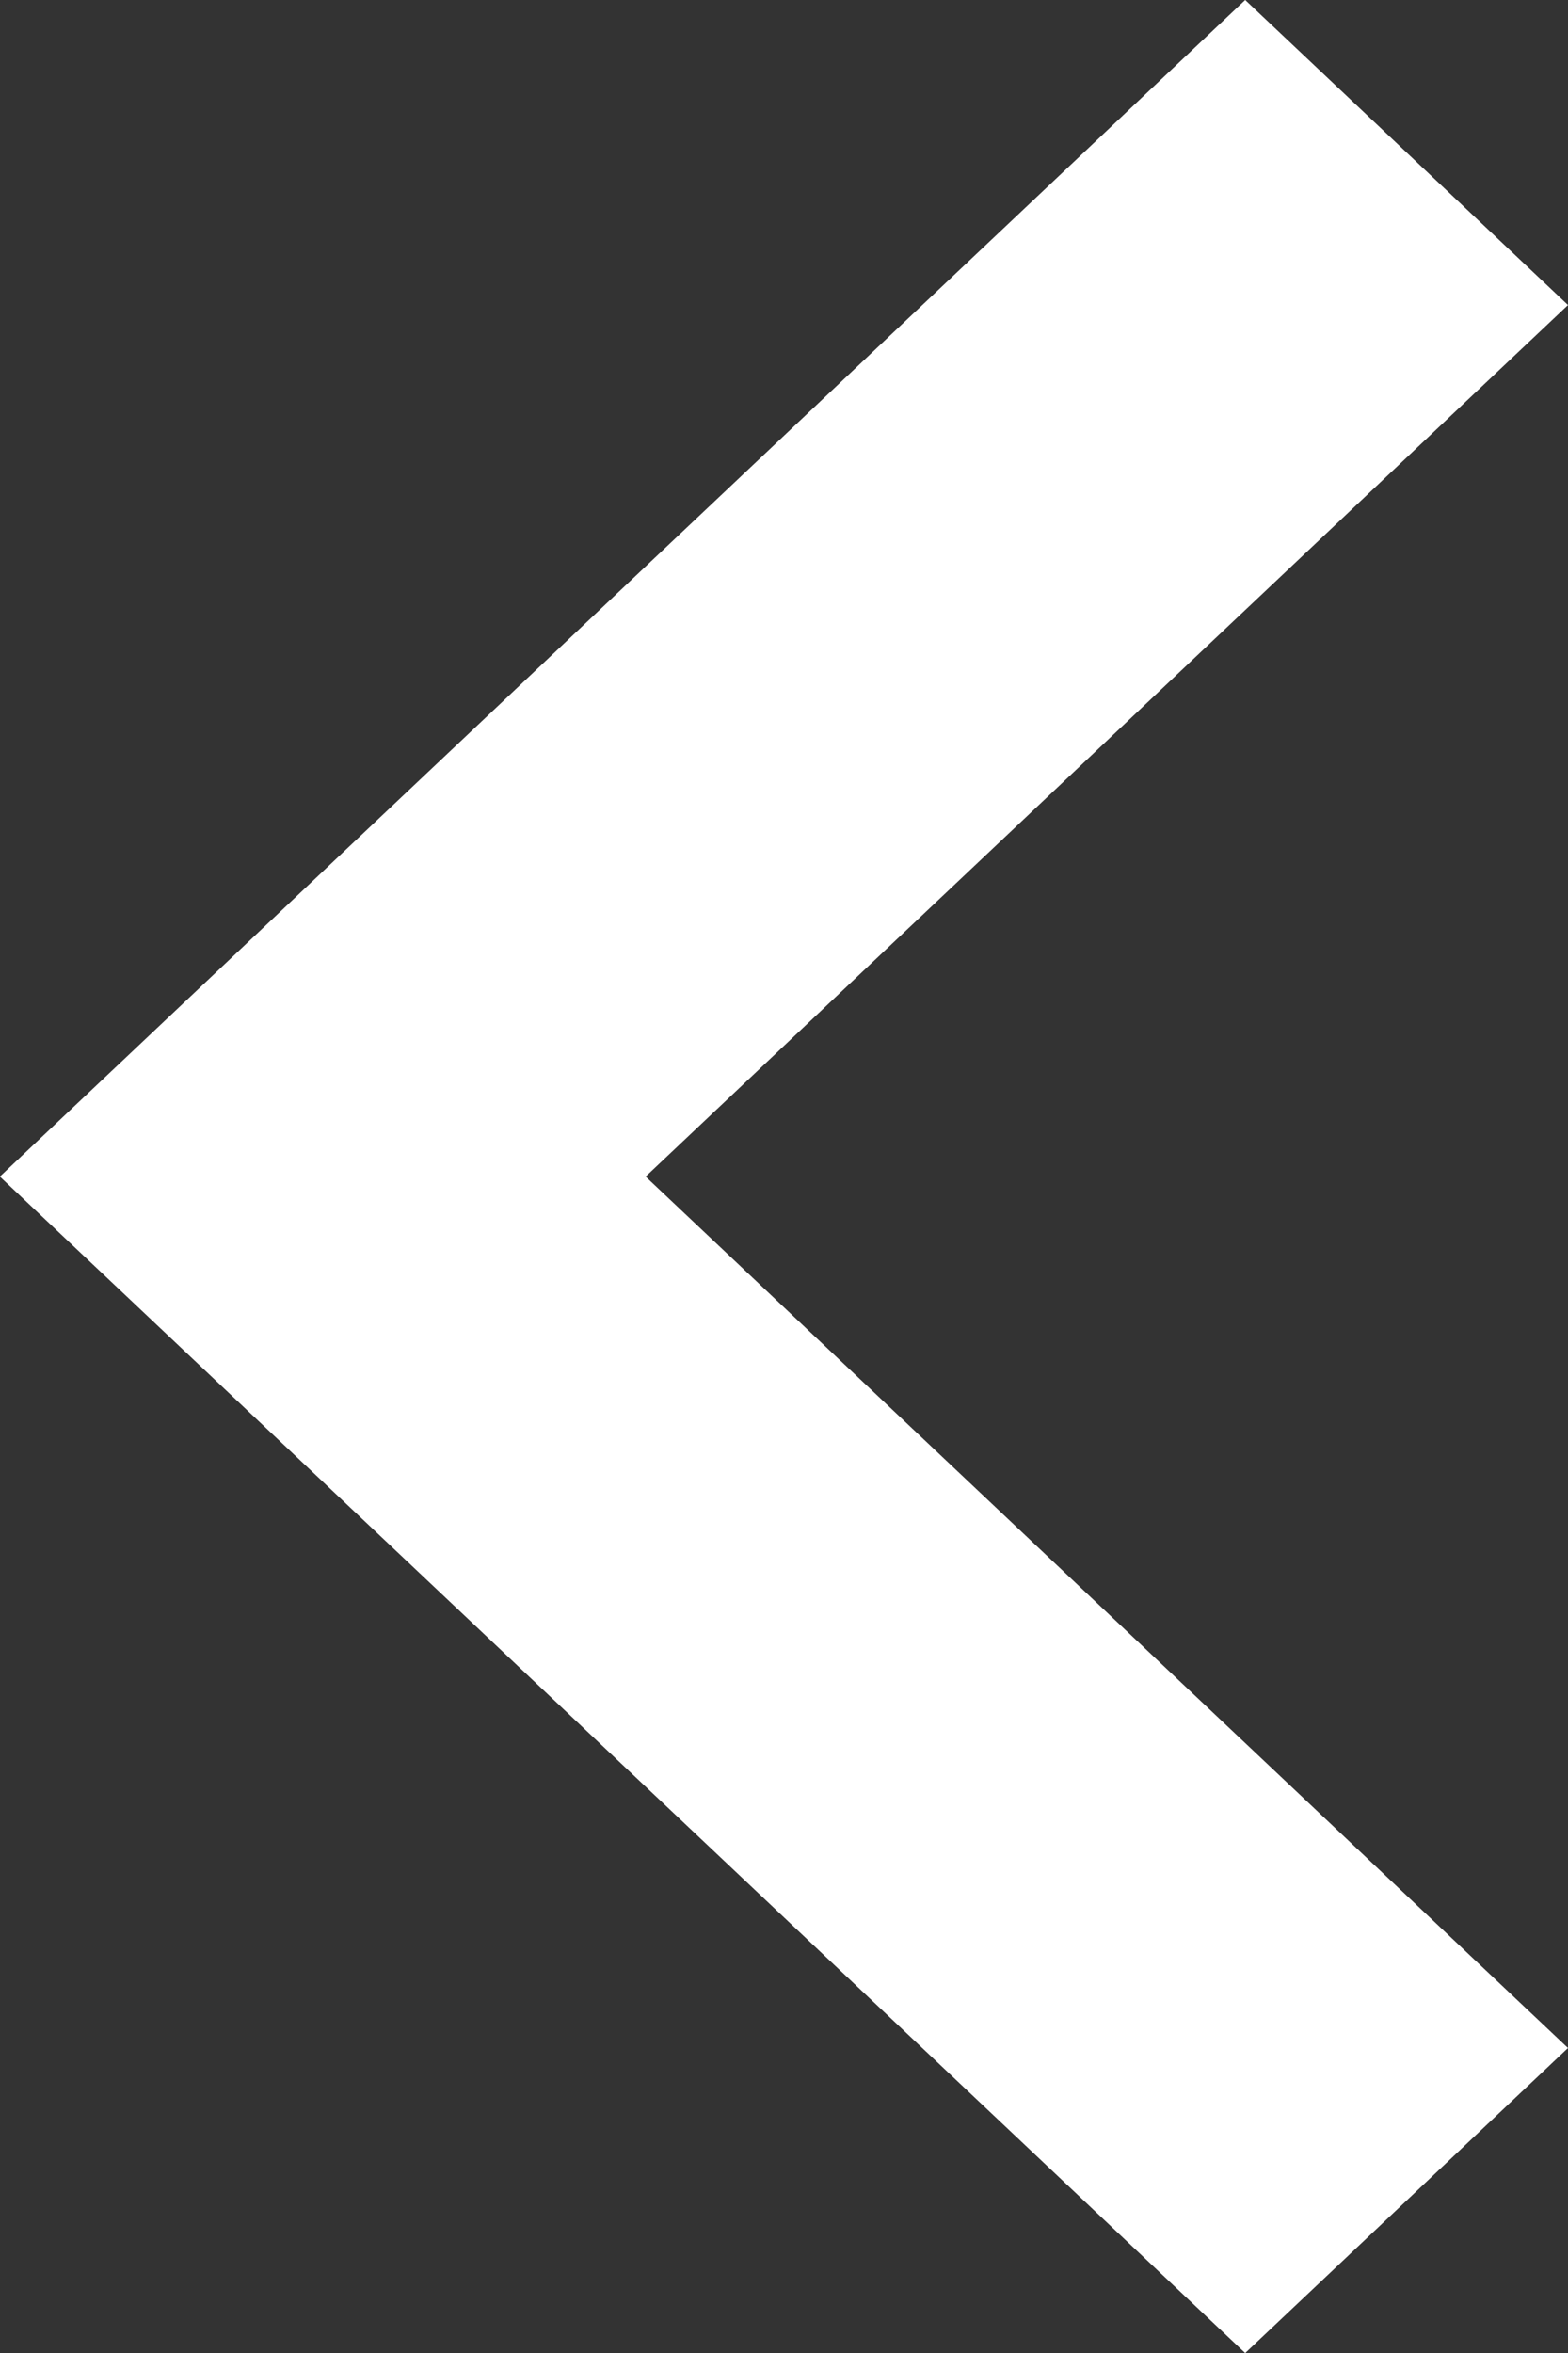 <svg xmlns="http://www.w3.org/2000/svg" width="12.187" height="18.281" viewBox="0 0 12.187 18.281">
  <rect x="0" y="0" width="12.187" height="18.281" fill="#333333" stroke="none"/>
  <path id="Pfad_553" data-name="Pfad 553" d="M11.741,16.788,2.6,7.109,4.97,4.6l6.771,7.169L18.511,4.6l2.37,2.509Z" transform="translate(16.787 -2.6) rotate(90)" fill="#fff"/>
</svg>
